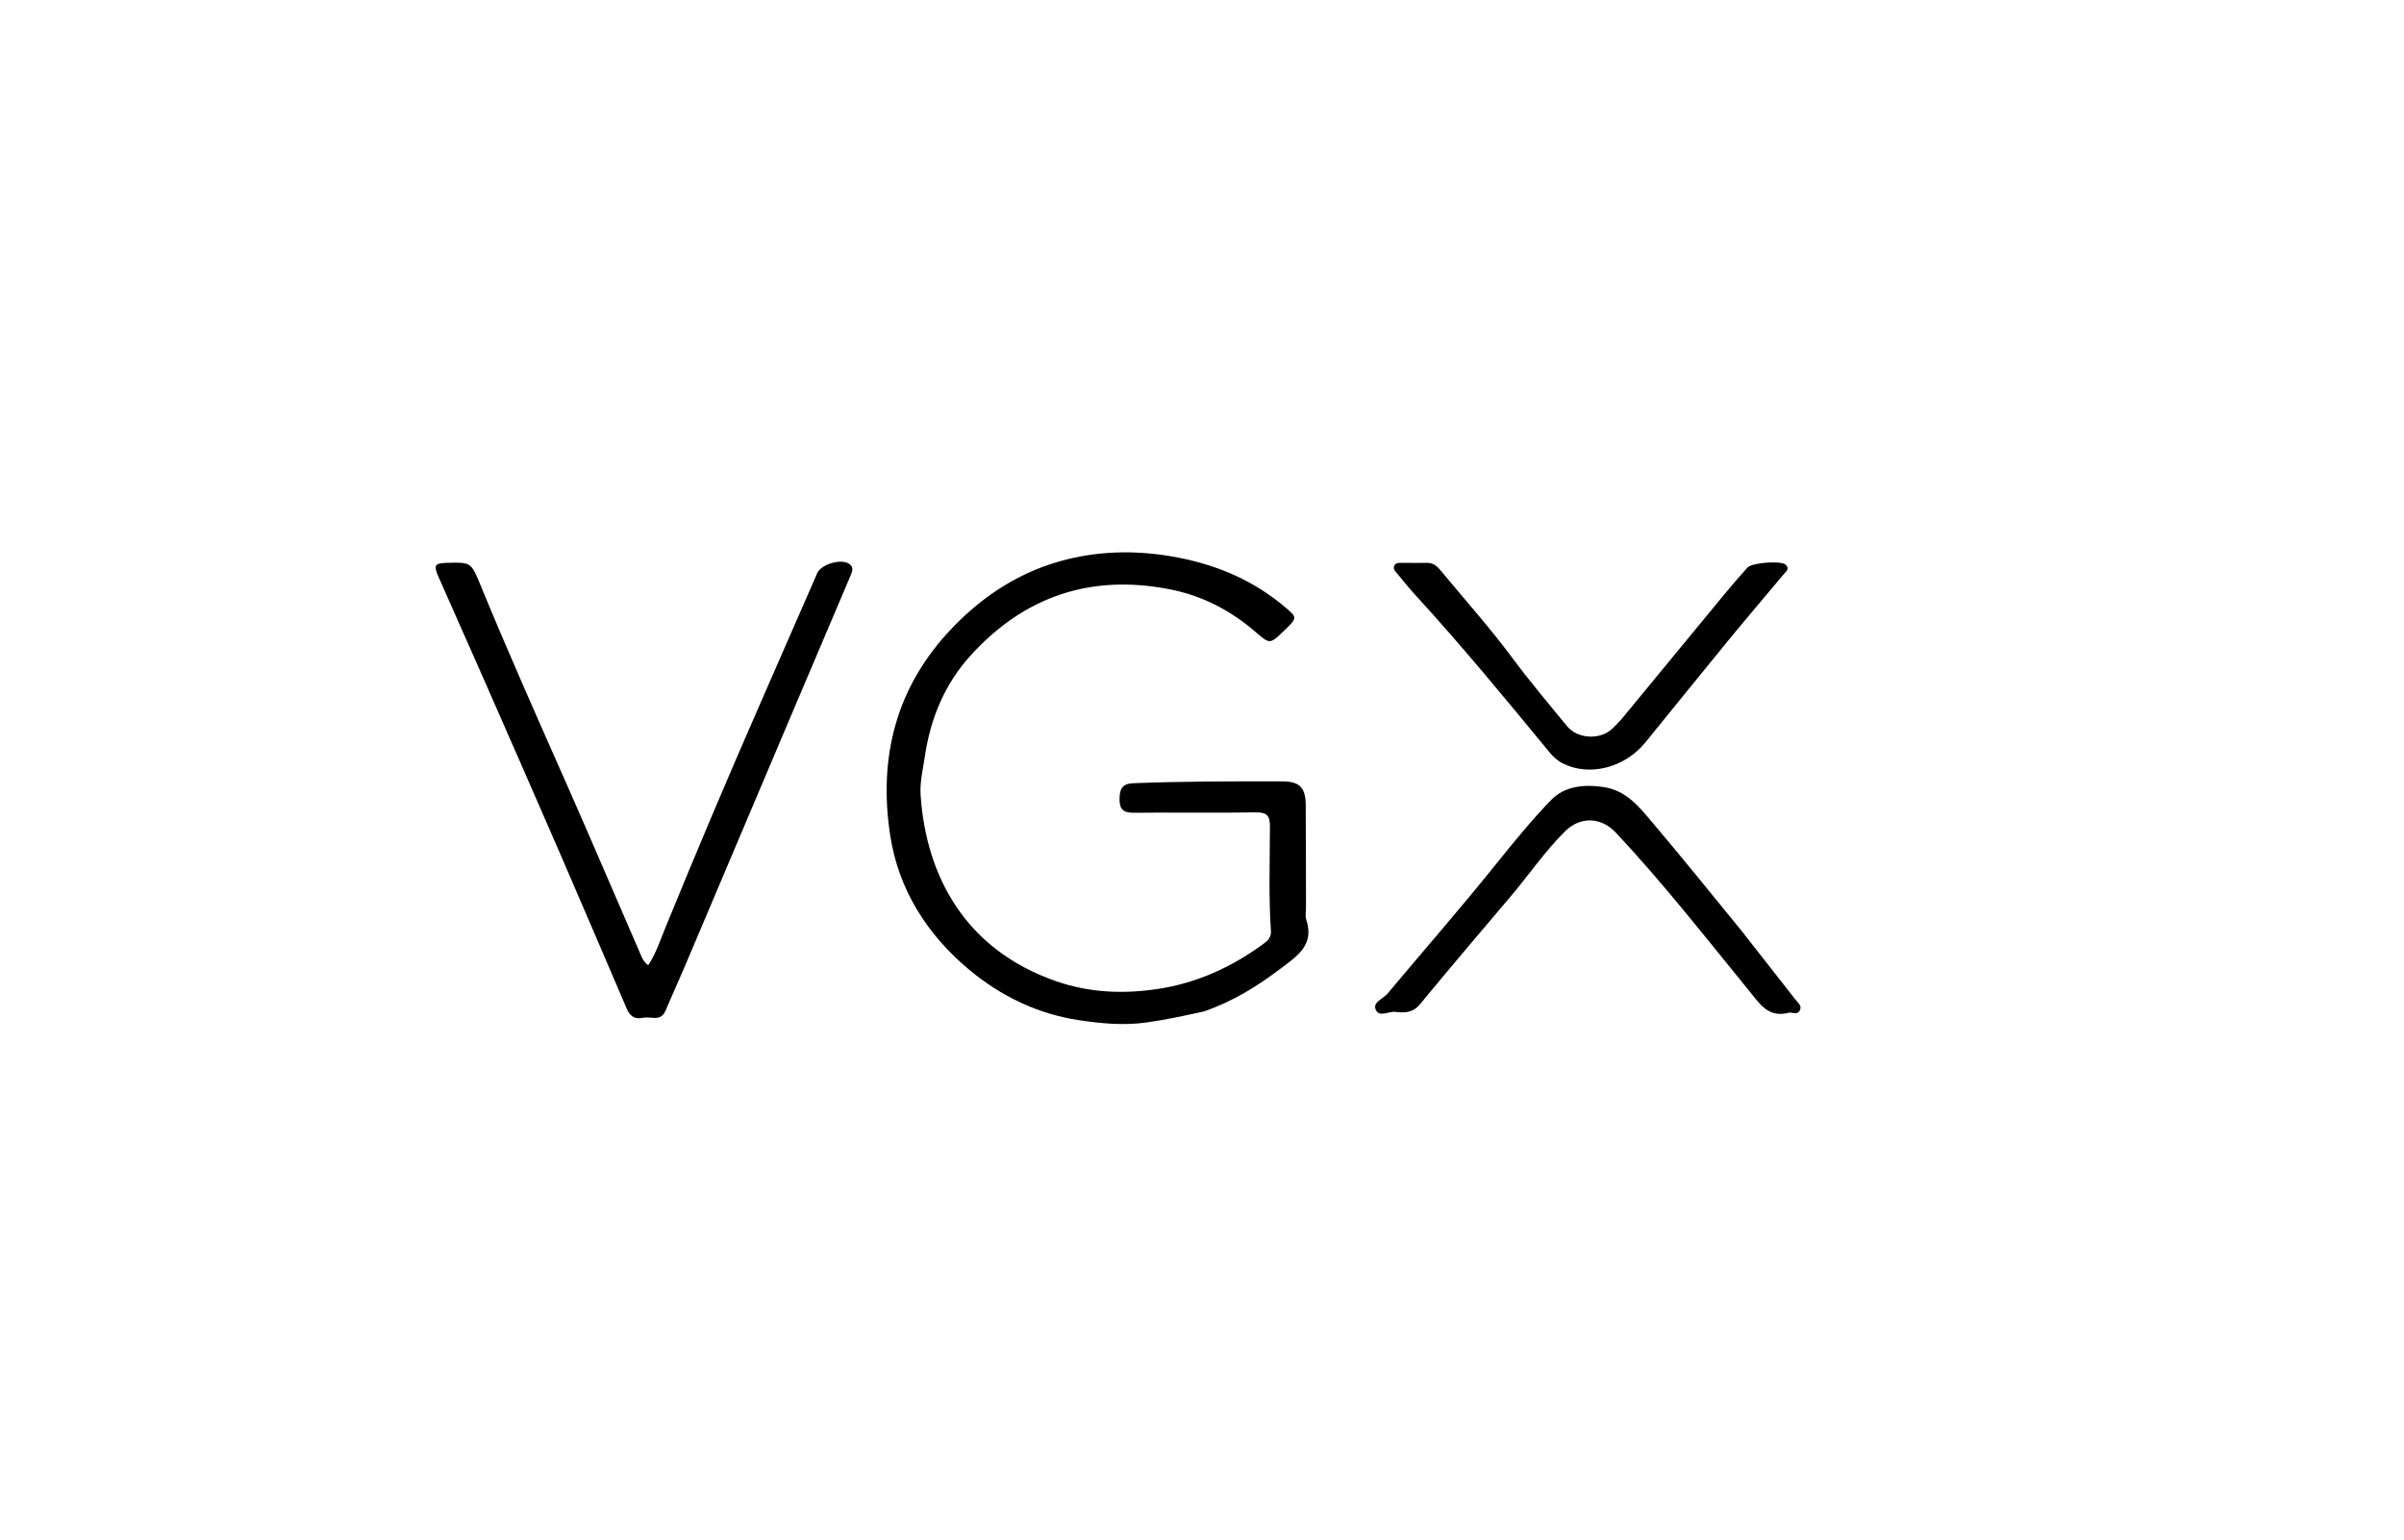 <svg version="1.1" id="Layer_1" xmlns="http://www.w3.org/2000/svg" xmlns:xlink="http://www.w3.org/1999/xlink" x="0px" y="0px"
	 width="100%" viewBox="0 0 1024 656" enable-background="new 0 0 1024 656" xml:space="preserve">
<path fill="#000000" opacity="1" stroke="none" 
	d="
M512.666,431.001 
	C504.212,432.838 496.203,434.609 487.965,435.717 
	C478.313,437.015 468.841,436.074 459.653,434.701 
	C442.187,432.091 426.43,424.548 412.765,413.132 
	C394.712,398.049 382.658,378.848 379.16,355.778 
	C374.124,322.57 381.634,292.504 405.74,267.431 
	C419.419,253.203 435.353,243.129 454.257,238.4 
	C469.994,234.464 486.129,234.482 502.189,237.647 
	C519.117,240.983 534.414,247.622 547.612,258.895 
	C552.41,262.993 552.52,263.238 548.075,267.664 
	C547.721,268.016 547.35,268.352 546.991,268.699 
	C540.748,274.746 540.94,274.522 534.402,268.925 
	C523.904,259.937 511.952,253.764 498.235,251.084 
	C464.723,244.536 436.475,254.025 413.599,279.107 
	C402.456,291.325 396.324,306.057 393.917,322.475 
	C393.122,327.9 391.77,333.217 392.141,338.757 
	C394.43,372.952 410.878,404.554 449.919,418.106 
	C464.127,423.038 478.644,423.568 493.081,421.402 
	C509.669,418.912 524.813,412.062 538.375,402.01 
	C540.153,400.692 541.532,399.292 541.355,396.675 
	C540.357,381.864 540.909,367.027 540.933,352.202 
	C540.94,347.757 539.832,346.081 535.058,346.152 
	C517.731,346.413 500.395,346.103 483.067,346.314 
	C478.482,346.369 476.8,344.851 476.876,340.301 
	C476.946,336.092 478.044,333.902 482.797,333.719 
	C503.95,332.905 525.106,332.877 546.266,332.937 
	C553.531,332.958 556.127,335.542 556.179,342.936 
	C556.281,357.434 556.266,371.932 556.303,386.431 
	C556.308,388.264 555.869,390.252 556.423,391.905 
	C560.043,402.722 552.341,407.518 545.506,412.692 
	C535.533,420.24 524.989,426.824 512.666,431.001 
z"/>
<path fill="#000000" opacity="1" stroke="none" 
	d="
M337.258,304.213 
	C321.825,340.633 306.563,376.712 291.271,412.777 
	C288.745,418.734 286.014,424.603 283.524,430.574 
	C282.535,432.944 280.965,433.871 278.502,433.715 
	C276.85,433.611 275.133,433.385 273.542,433.702 
	C270.041,434.4 268.199,432.664 266.961,429.783 
	C257.533,407.834 248.181,385.851 238.673,363.936 
	C227.78,338.831 216.776,313.774 205.774,288.717 
	C199.438,274.287 192.977,259.912 186.645,245.48 
	C184.61,240.839 185.248,239.971 190.288,239.825 
	C200.759,239.521 200.665,239.56 204.823,249.687 
	C216.666,278.528 229.385,306.991 241.987,335.506 
	C252.317,358.88 262.29,382.412 272.504,405.838 
	C273.273,407.602 273.882,409.598 276.108,411.288 
	C279.436,406.239 281.262,400.59 283.448,395.232 
	C296.42,363.449 309.784,331.835 323.558,300.392 
	C331.75,281.691 339.928,262.985 348.084,244.268 
	C349.78,240.377 358.364,237.818 361.817,240.329 
	C363.707,241.702 363.085,243.416 362.31,245.234 
	C353.983,264.765 345.708,284.319 337.258,304.213 
z"/>
<path fill="#000000" opacity="1" stroke="none" 
	d="
M741.644,396.392 
	C749.555,406.49 757.276,416.278 764.942,426.109 
	C765.908,427.349 767.61,428.506 766.678,430.438 
	C765.567,432.744 763.425,431.121 761.852,431.534 
	C753.144,433.816 749.505,427.614 745.076,422.197 
	C726.445,399.405 708.362,376.143 688.164,354.672 
	C681.965,348.083 673.081,347.836 666.664,354.195 
	C658.018,362.763 651.19,372.884 643.333,382.133 
	C630.412,397.343 617.498,412.562 604.8,427.957 
	C601.831,431.557 598.196,431.63 594.445,431.154 
	C591.521,430.783 587.355,433.761 585.922,430.006 
	C584.764,426.974 589.181,425.566 591.013,423.378 
	C606.381,405.019 622.144,386.994 637.145,368.322 
	C644.642,358.992 652.228,349.67 660.519,341.061 
	C666.398,334.957 674.404,334.153 682.773,335.313 
	C692.944,336.723 698.519,344.169 704.361,351.066 
	C716.926,365.901 729.102,381.066 741.644,396.392 
z"/>
<path fill="#000000" opacity="1" stroke="none" 
	d="
M690.574,306.573 
	C705.39,288.589 719.958,270.856 734.568,253.157 
	C737.745,249.309 741.032,245.549 744.351,241.822 
	C746.217,239.726 758.574,238.811 760.547,240.567 
	C762.509,242.312 760.799,243.466 759.769,244.696 
	C751.762,254.256 743.67,263.748 735.762,273.389 
	C724.046,287.671 712.489,302.083 700.808,316.394 
	C691.932,327.268 676.796,330.974 665.633,325.256 
	C663.316,324.07 661.555,322.41 659.967,320.479 
	C641.353,297.859 622.756,275.226 602.952,253.62 
	C600.259,250.682 597.77,247.555 595.225,244.484 
	C594.403,243.492 593.195,242.533 593.928,241.003 
	C594.54,239.725 595.85,239.84 596.996,239.834 
	C600.661,239.814 604.327,239.901 607.991,239.841 
	C610.656,239.797 612.279,241.4 613.789,243.229 
	C623.948,255.533 634.598,267.421 644.135,280.257 
	C651.569,290.262 659.607,299.825 667.538,309.451 
	C671.969,314.827 681.286,315.342 686.478,310.742 
	C687.846,309.531 689.057,308.143 690.574,306.573 
z"/>
</svg>